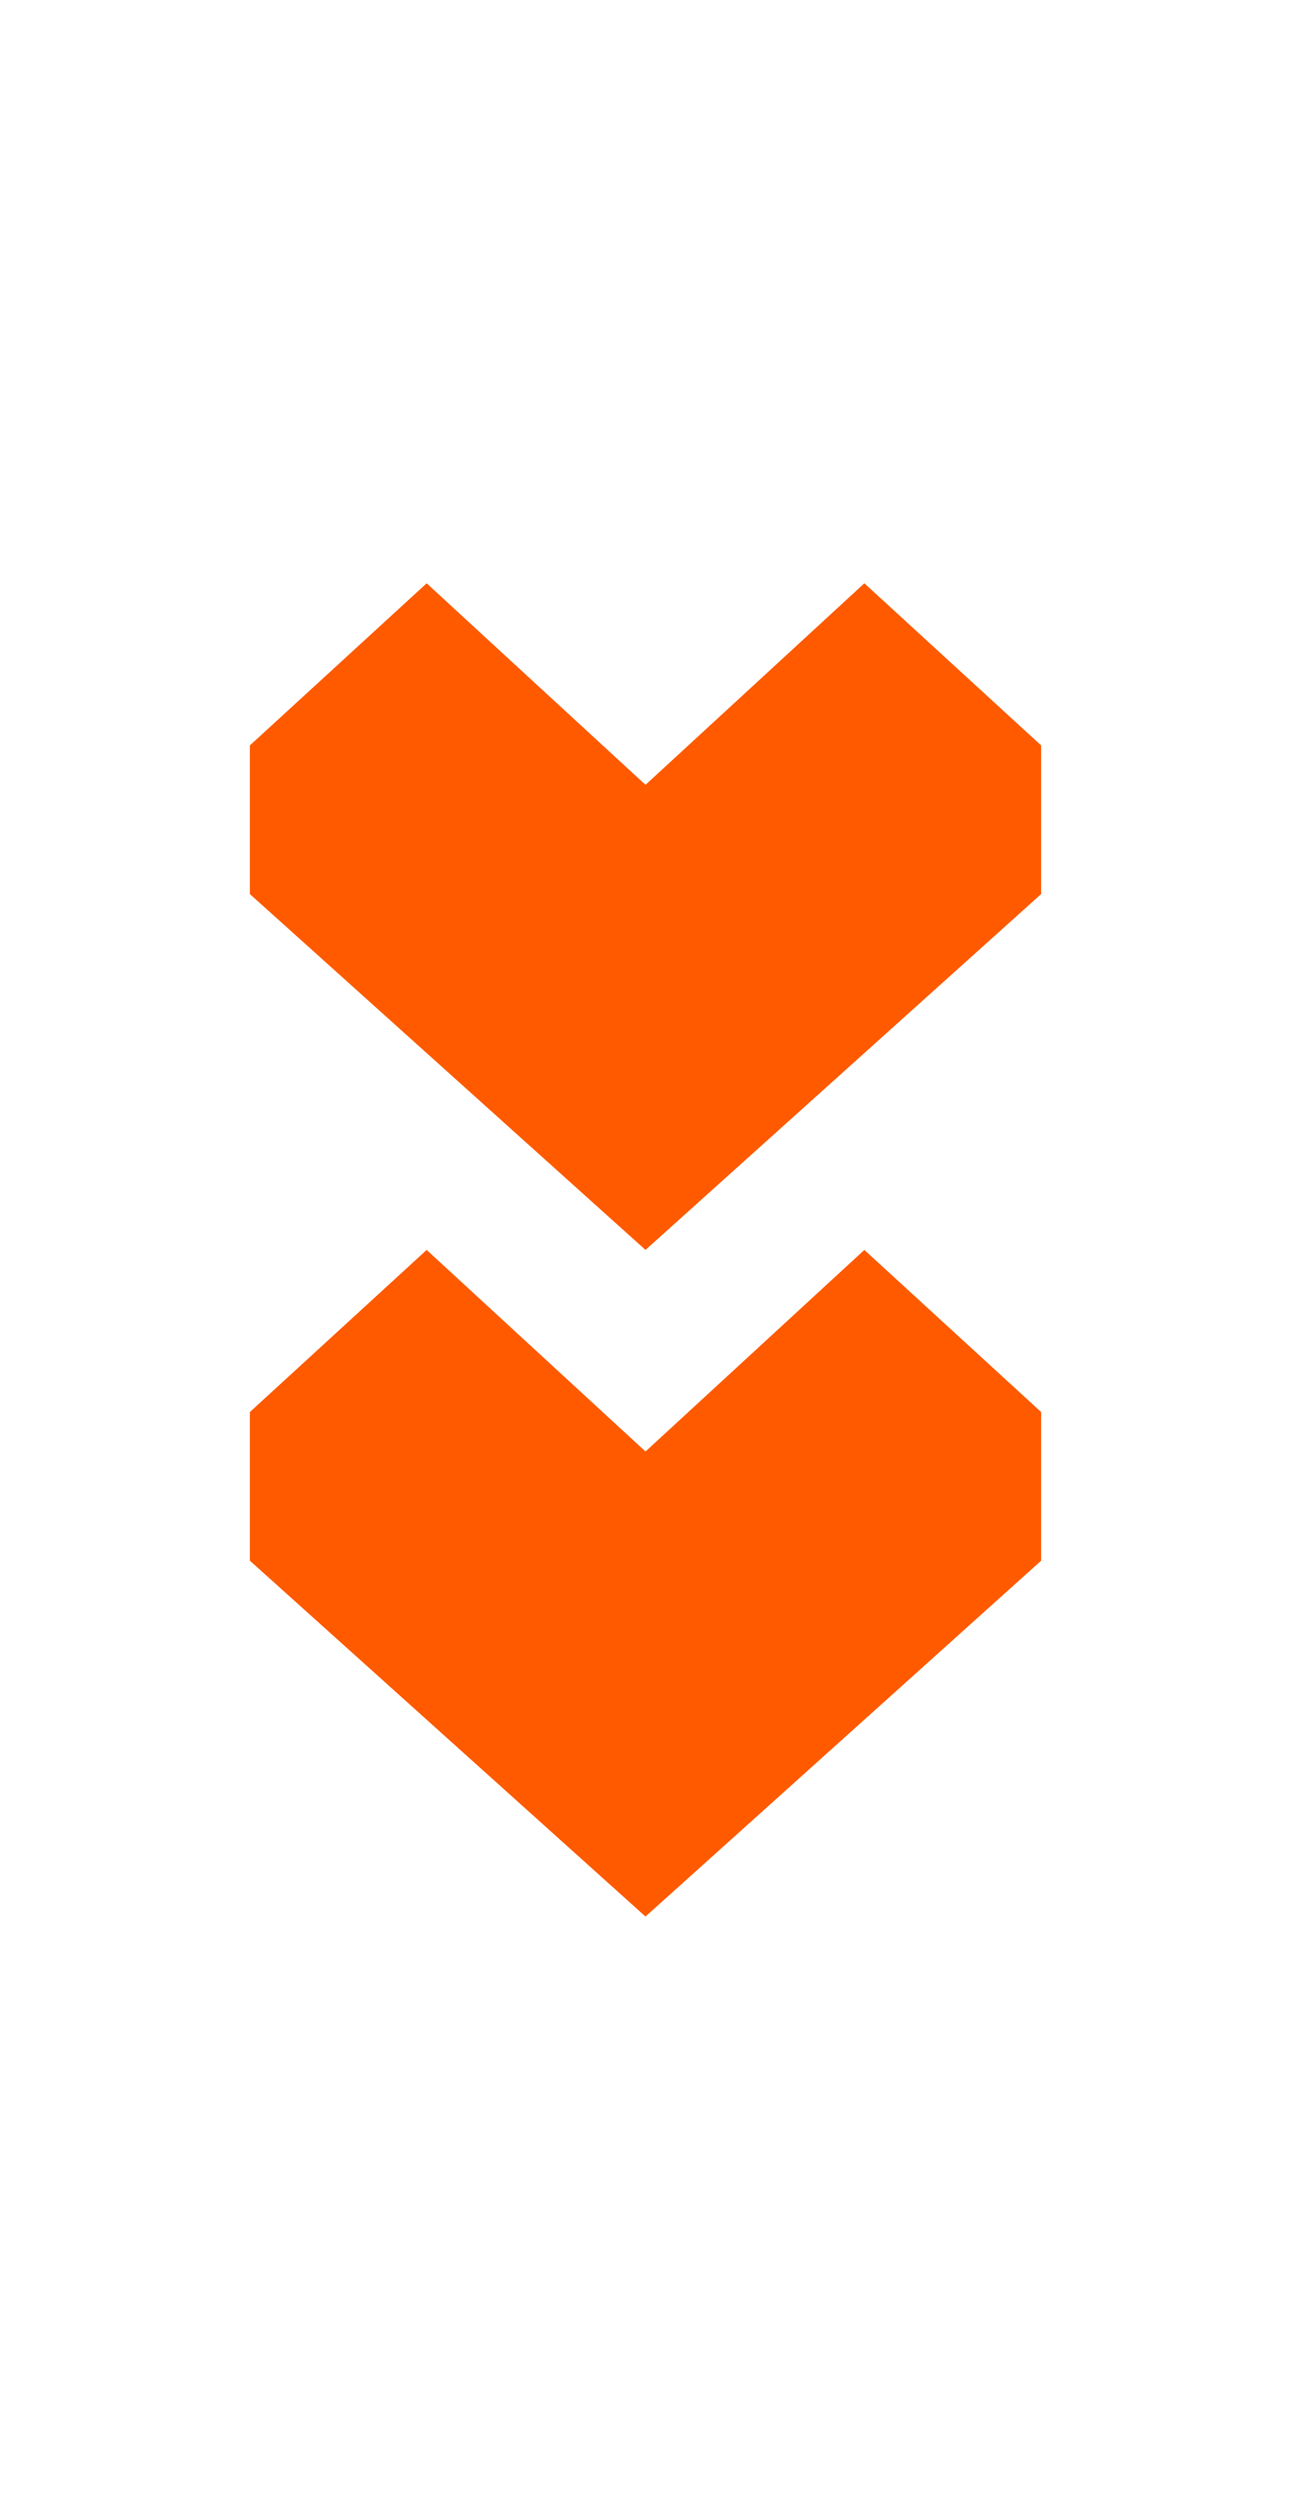 <?xml version="1.0" encoding="UTF-8"?> <svg xmlns="http://www.w3.org/2000/svg" width="31" height="60" viewBox="0 0 31 60" fill="none"><path fill-rule="evenodd" clip-rule="evenodd" d="M25 37.459L15.5 46L6 37.459V33.891L10.245 30L15.5 34.838L20.755 30L25 33.891V37.459Z" fill="#FF5A00"></path><path fill-rule="evenodd" clip-rule="evenodd" d="M25 21.459L15.5 30L6 21.459V17.891L10.245 14L15.5 18.837L20.755 14L25 17.891V21.459Z" fill="#FF5A00"></path></svg> 